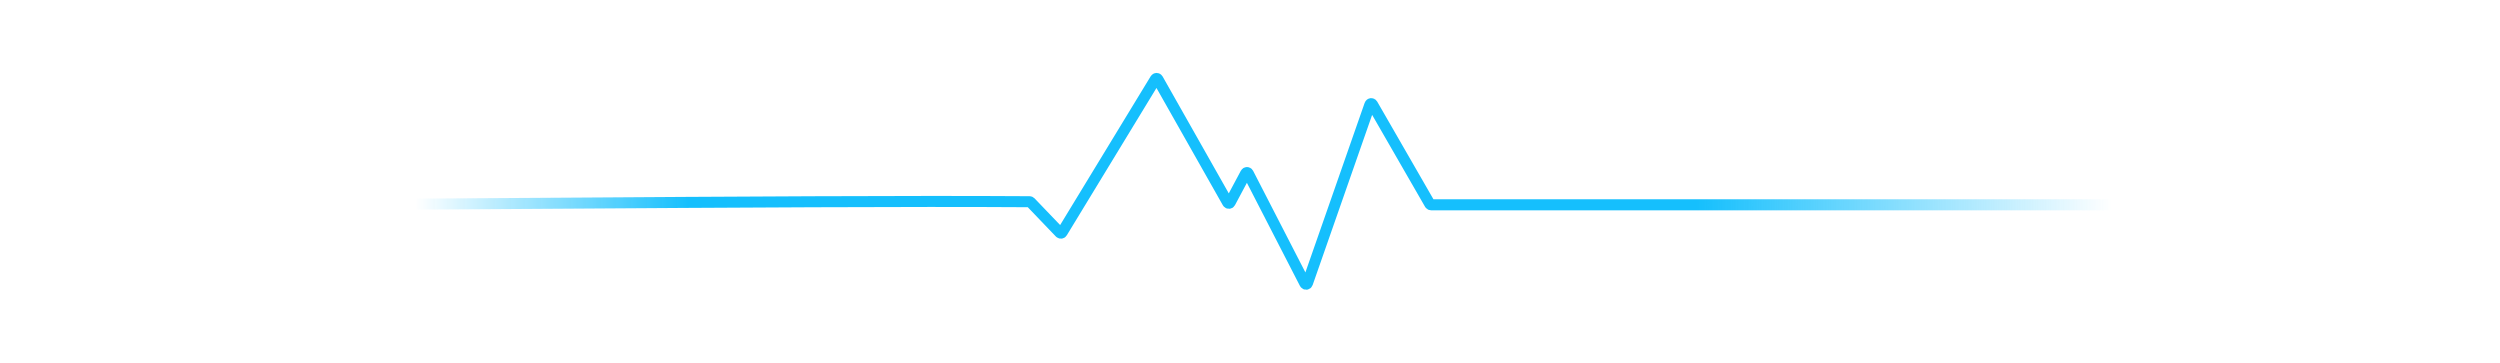 <svg width="454" height="66" viewBox="0 0 454 66" fill="none" xmlns="http://www.w3.org/2000/svg">
<g filter="url(#filter0_f_150_379)">
<path d="M14 37.191C57.538 37.484 143.367 36.341 186.971 36.632C187.039 36.632 187.1 36.66 187.147 36.709L192.474 42.265C192.588 42.384 192.783 42.362 192.868 42.222L209.824 14.364C209.923 14.201 210.161 14.204 210.255 14.371L222.947 36.795C223.044 36.967 223.293 36.964 223.385 36.79L226.228 31.465C226.323 31.287 226.579 31.289 226.671 31.468L236.969 51.483C237.069 51.678 237.355 51.658 237.427 51.451L248.775 18.986C248.846 18.784 249.121 18.758 249.228 18.944L259.665 37.066C259.71 37.143 259.793 37.191 259.882 37.191H441" stroke="url(#paint0_linear_150_379)" stroke-width="2"/>
</g>
<defs>
<filter id="filter0_f_150_379" x="0.993" y="0.244" width="453.007" height="65.374" filterUnits="userSpaceOnUse" color-interpolation-filters="sRGB">
<feFlood flood-opacity="0" result="BackgroundImageFix"/>
<feBlend mode="normal" in="SourceGraphic" in2="BackgroundImageFix" result="shape"/>
<feGaussianBlur stdDeviation="6.5" result="effect1_foregroundBlur_150_379"/>
</filter>
<linearGradient id="paint0_linear_150_379" x1="383.5" y1="36.715" x2="75.501" y2="37.253" gradientUnits="userSpaceOnUse">
<stop stop-color="#15BFFD" stop-opacity="0"/>
<stop offset="0.245" stop-color="#15BFFD"/>
<stop offset="0.507" stop-color="#15BFFD"/>
<stop offset="0.839" stop-color="#15BFFD"/>
<stop offset="1" stop-color="#15BFFD" stop-opacity="0"/>
</linearGradient>
</defs>
</svg>

